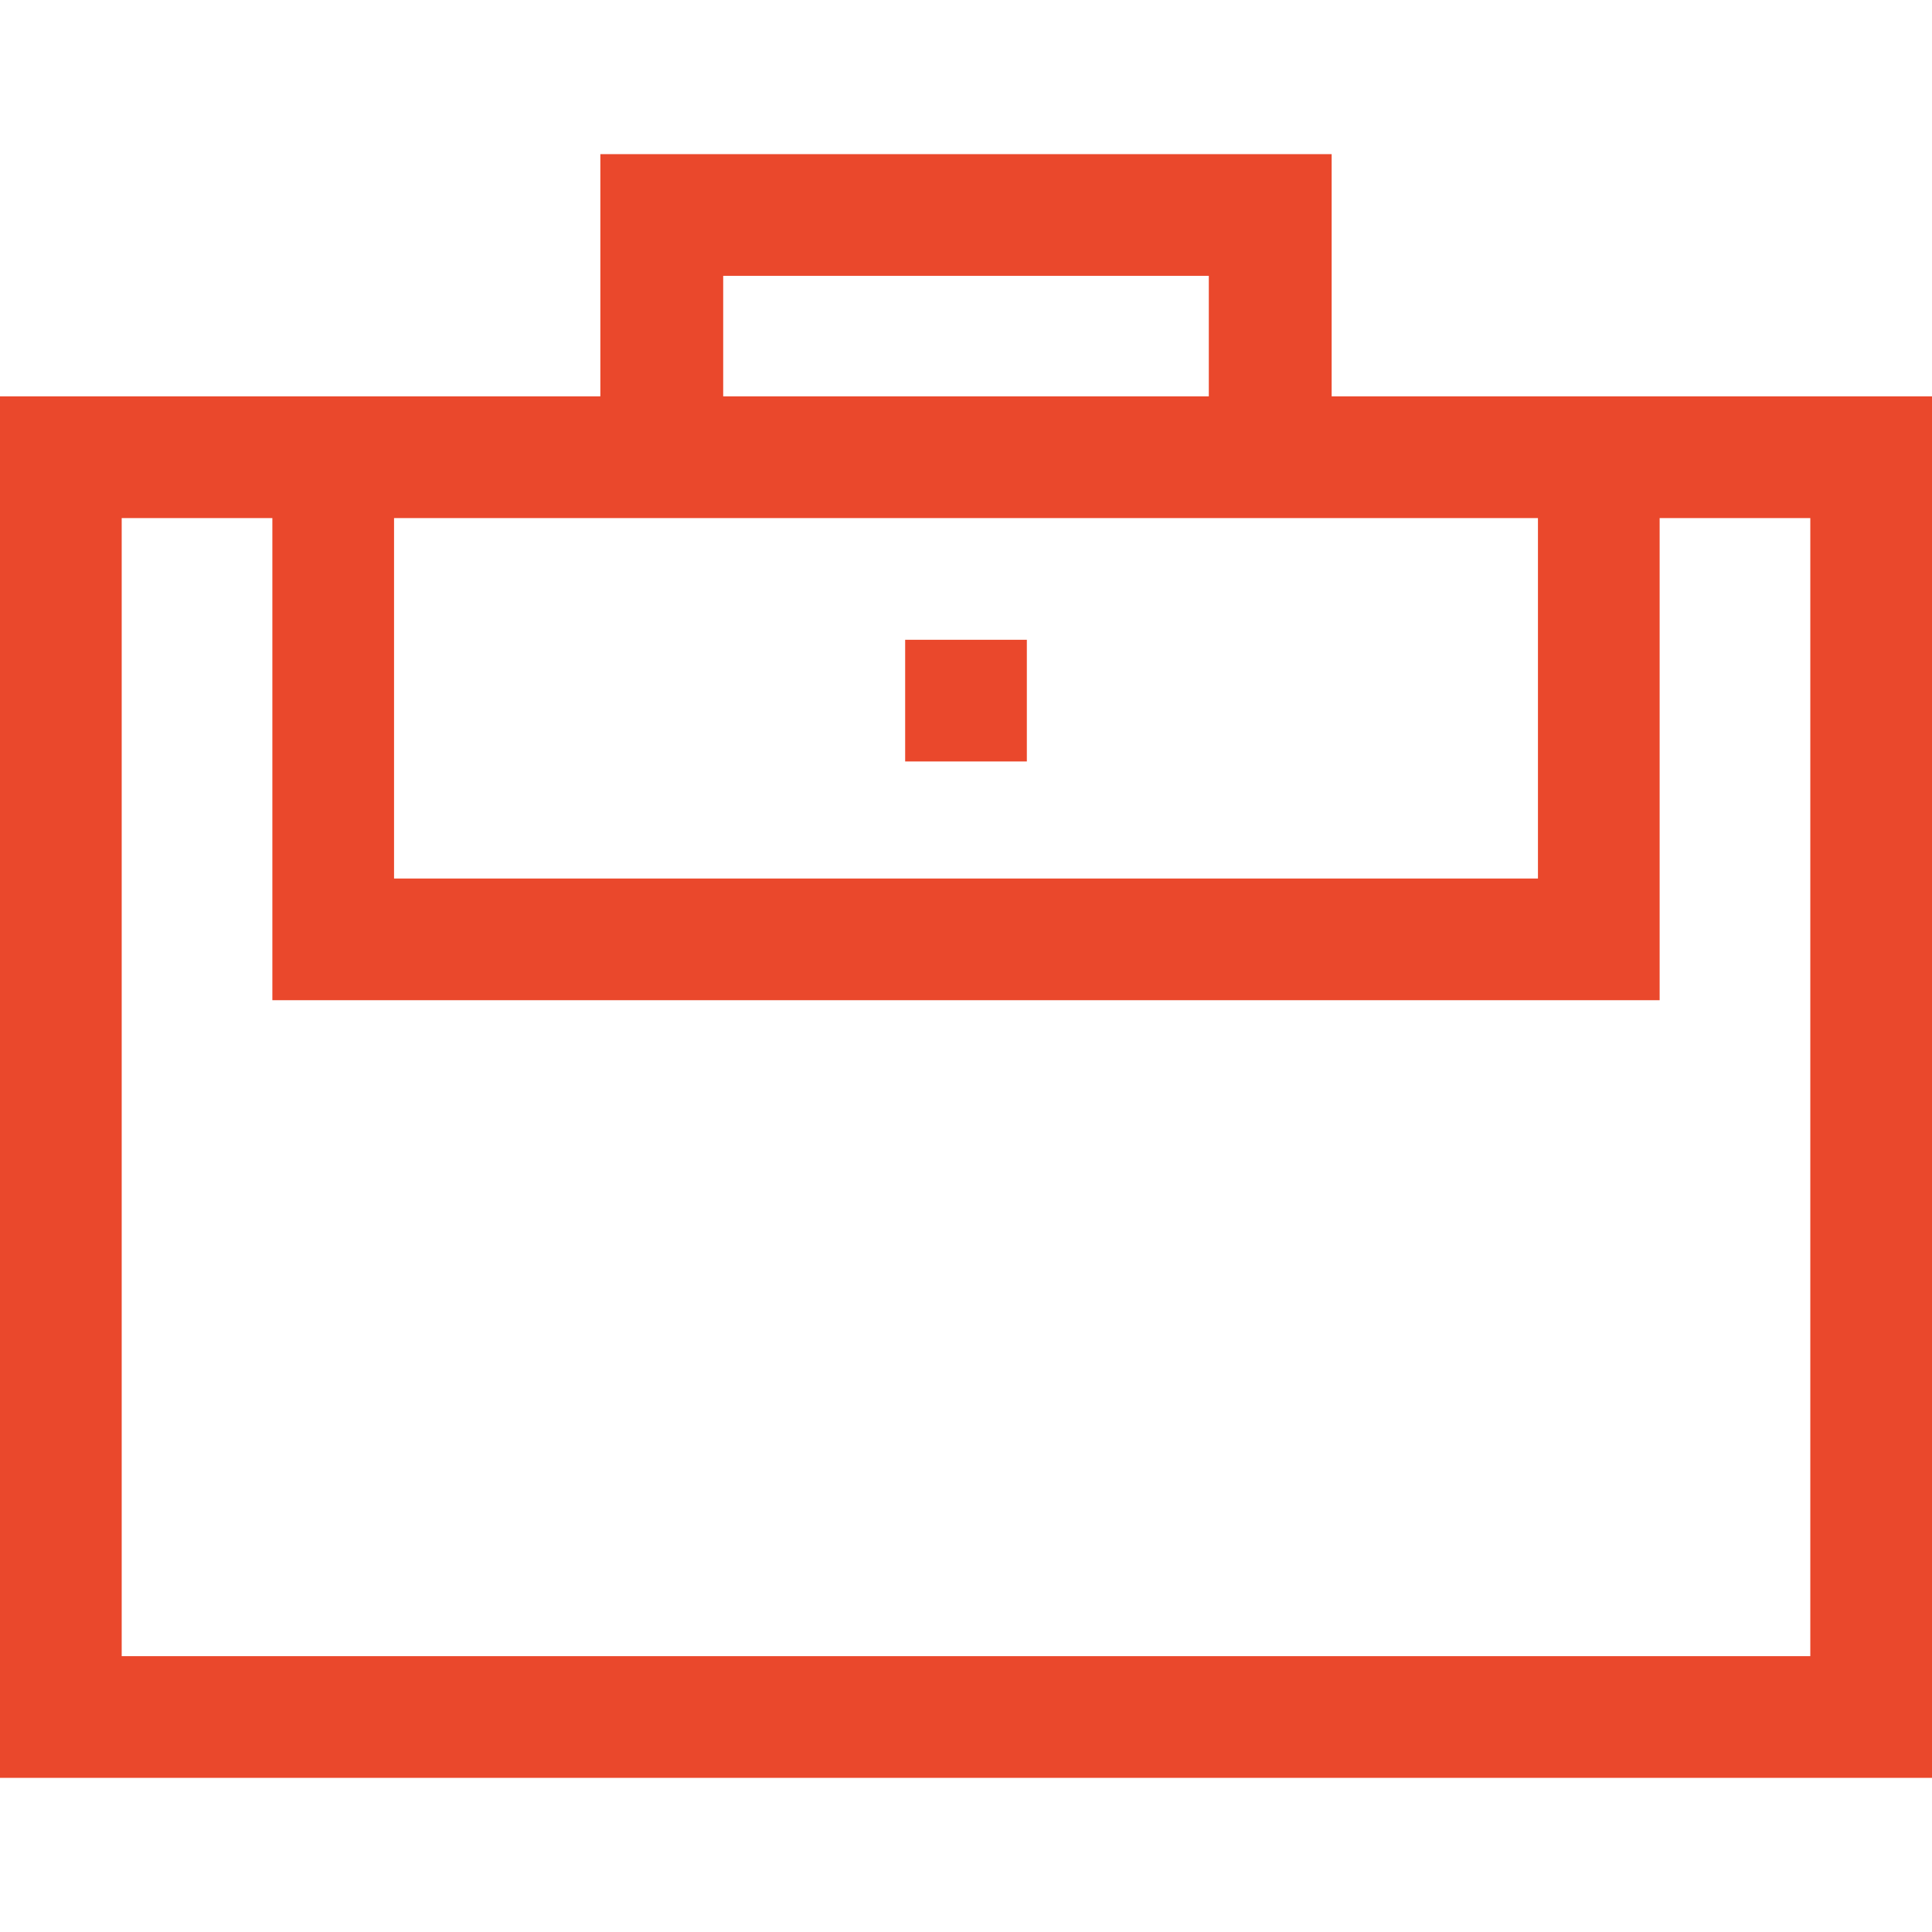 <?xml version="1.0" encoding="UTF-8"?>
<svg version="1.1" xmlns="http://www.w3.org/2000/svg" width="1667" height="1667">
<path d="M0 0 C208.23 0 416.46 0 631 0 C631 68.97 631 137.94 631 209 C801.94 209 972.88 209 1149 209 C1149 602.36 1149 995.72 1149 1401 C598.89 1401 48.78 1401 -518 1401 C-518 1007.64 -518 614.28 -518 209 C-347.06 209 -176.12 209 0 209 C0 140.03 0 71.06 0 0 Z M106 105 C106 139.32 106 173.64 106 209 C244.27 209 382.54 209 525 209 C525 174.68 525 140.36 525 105 C386.73 105 248.46 105 106 105 Z M-413 314 C-413 638.06 -413 962.12 -413 1296 C67.81 1296 548.62 1296 1044 1296 C1044 971.94 1044 647.88 1044 314 C1001.1 314 958.2 314 914 314 C914 451.28 914 588.56 914 730 C518.99 730 123.98 730 -283 730 C-283 592.72 -283 455.44 -283 314 C-325.9 314 -368.8 314 -413 314 Z M-178 314 C-178 416.63 -178 519.26 -178 625 C147.71 625 473.42 625 809 625 C809 522.37 809 419.74 809 314 C483.29 314 157.58 314 -178 314 Z " fill="#EA482C" transform="translate(518,133)"/>
<path d="M0 0 C34.65 0 69.3 0 105 0 C105 34.65 105 69.3 105 105 C70.35 105 35.7 105 0 105 C0 70.35 0 35.7 0 0 Z " fill="#EA482C" transform="translate(781,552)"/>
</svg>
